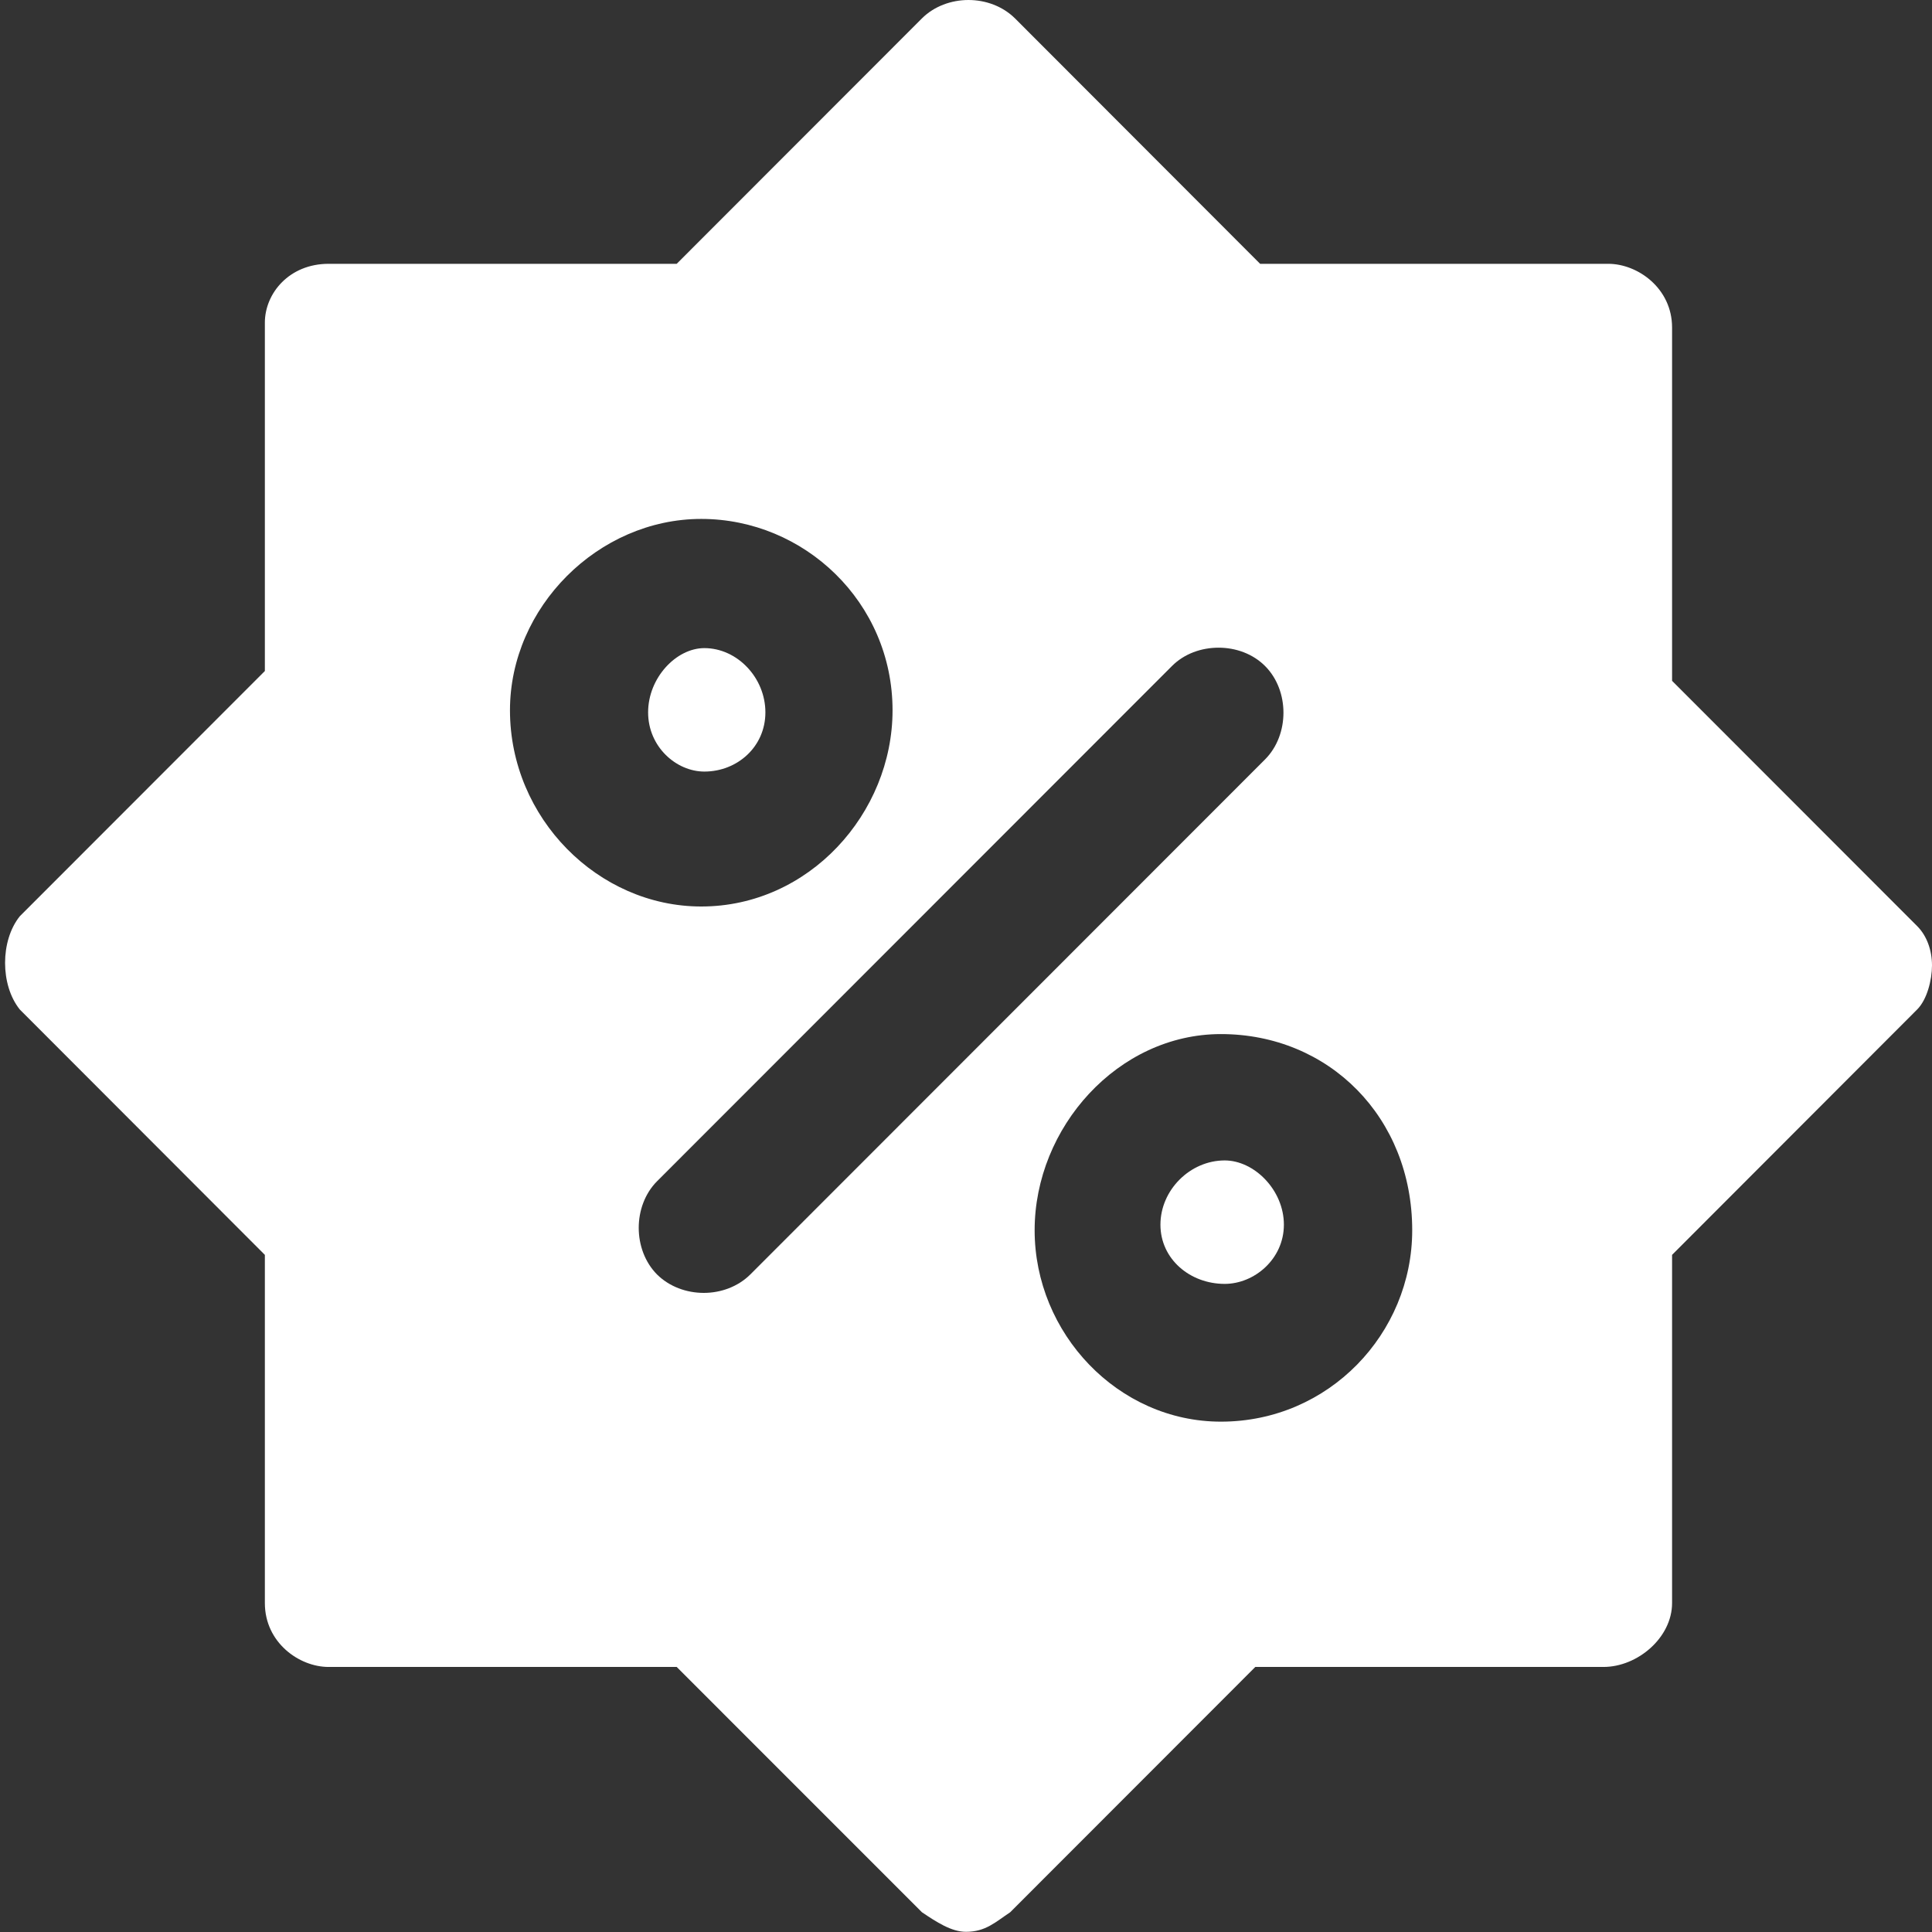 <svg xmlns="http://www.w3.org/2000/svg" xmlns:xlink="http://www.w3.org/1999/xlink" width="313" height="313" xml:space="preserve"><rect width="100%" height="100%" fill="#333333" stroke="none"/><defs><clipPath id="clip0"><rect x="1295" y="1368" width="313" height="313"></rect></clipPath></defs><g clip-path="url(#clip0)" transform="translate(-1295 -1368)"><path d="M1493.41 1556C1487.8 1556 1483 1560.8 1483 1566.41 1483 1571.99 1487.8 1576 1493.41 1576 1498.2 1576 1503 1571.99 1503 1566.41 1503 1560.8 1498.2 1556 1493.41 1556Z" fill="#FFFFFF" fill-rule="evenodd"></path><path d="M1409.11 1473C1404.56 1473 1400 1477.8 1400 1483.41 1400 1488.99 1404.56 1493 1409.11 1493 1414.44 1493 1419 1488.99 1419 1483.41 1419 1477.8 1414.44 1473 1409.11 1473Z" fill="#FFFFFF" fill-rule="evenodd"></path><path d="M1408.61 1452.07C1425.28 1452.07 1439.6 1465.56 1439.6 1483.07 1439.6 1499.75 1426.08 1514.86 1408.61 1514.86 1391.92 1514.86 1377.62 1500.56 1377.62 1483.07 1377.62 1466.37 1391.92 1452.07 1408.61 1452.07ZM1492.42 1472.93C1495.19 1472.93 1497.97 1473.91 1499.96 1475.91 1503.92 1479.89 1503.92 1487.03 1499.96 1491.02L1416.55 1574.48C1414.56 1576.45 1411.79 1577.46 1409.02 1577.46 1406.22 1577.46 1403.44 1576.45 1401.45 1574.48 1397.49 1570.49 1397.49 1563.35 1401.45 1559.37L1484.86 1475.91C1486.85 1473.91 1489.62 1472.93 1492.42 1472.93ZM1492.8 1535.53C1510.3 1535.53 1523.79 1549.02 1523.79 1567.31 1523.79 1584.02 1510.3 1598.32 1492.8 1598.32 1476.13 1598.32 1462.62 1584.02 1462.62 1567.31 1462.62 1550.64 1476.13 1535.53 1492.8 1535.53ZM1451.9 1368C1449.13 1368 1446.33 1369.01 1444.36 1370.98L1404.63 1410.74 1348.23 1410.74C1341.87 1410.74 1337.91 1415.51 1337.91 1420.28L1337.91 1476.71 1298.2 1516.45C1295.03 1520.41 1295.03 1527.58 1298.2 1531.54L1337.91 1571.3 1337.91 1627.71C1337.91 1634.1 1343.46 1638.06 1348.23 1638.06L1404.63 1638.06 1444.36 1677.8C1446.73 1679.39 1449.13 1680.97 1451.5 1680.97 1454.68 1680.97 1456.27 1679.39 1458.66 1677.8L1498.37 1638.06 1554.77 1638.06C1560.32 1638.06 1565.89 1633.29 1565.89 1627.71L1565.89 1571.3 1605.6 1531.54C1607.19 1529.95 1608 1526.77 1608 1524.4 1608 1522 1607.19 1519.63 1605.6 1518.04L1565.89 1478.3 1565.89 1421.06C1565.89 1414.7 1560.32 1410.74 1555.56 1410.74L1499.15 1410.74 1459.44 1370.98C1457.45 1369.01 1454.68 1368 1451.9 1368Z" fill="#FFFFFF" fill-rule="evenodd"></path></g></svg>